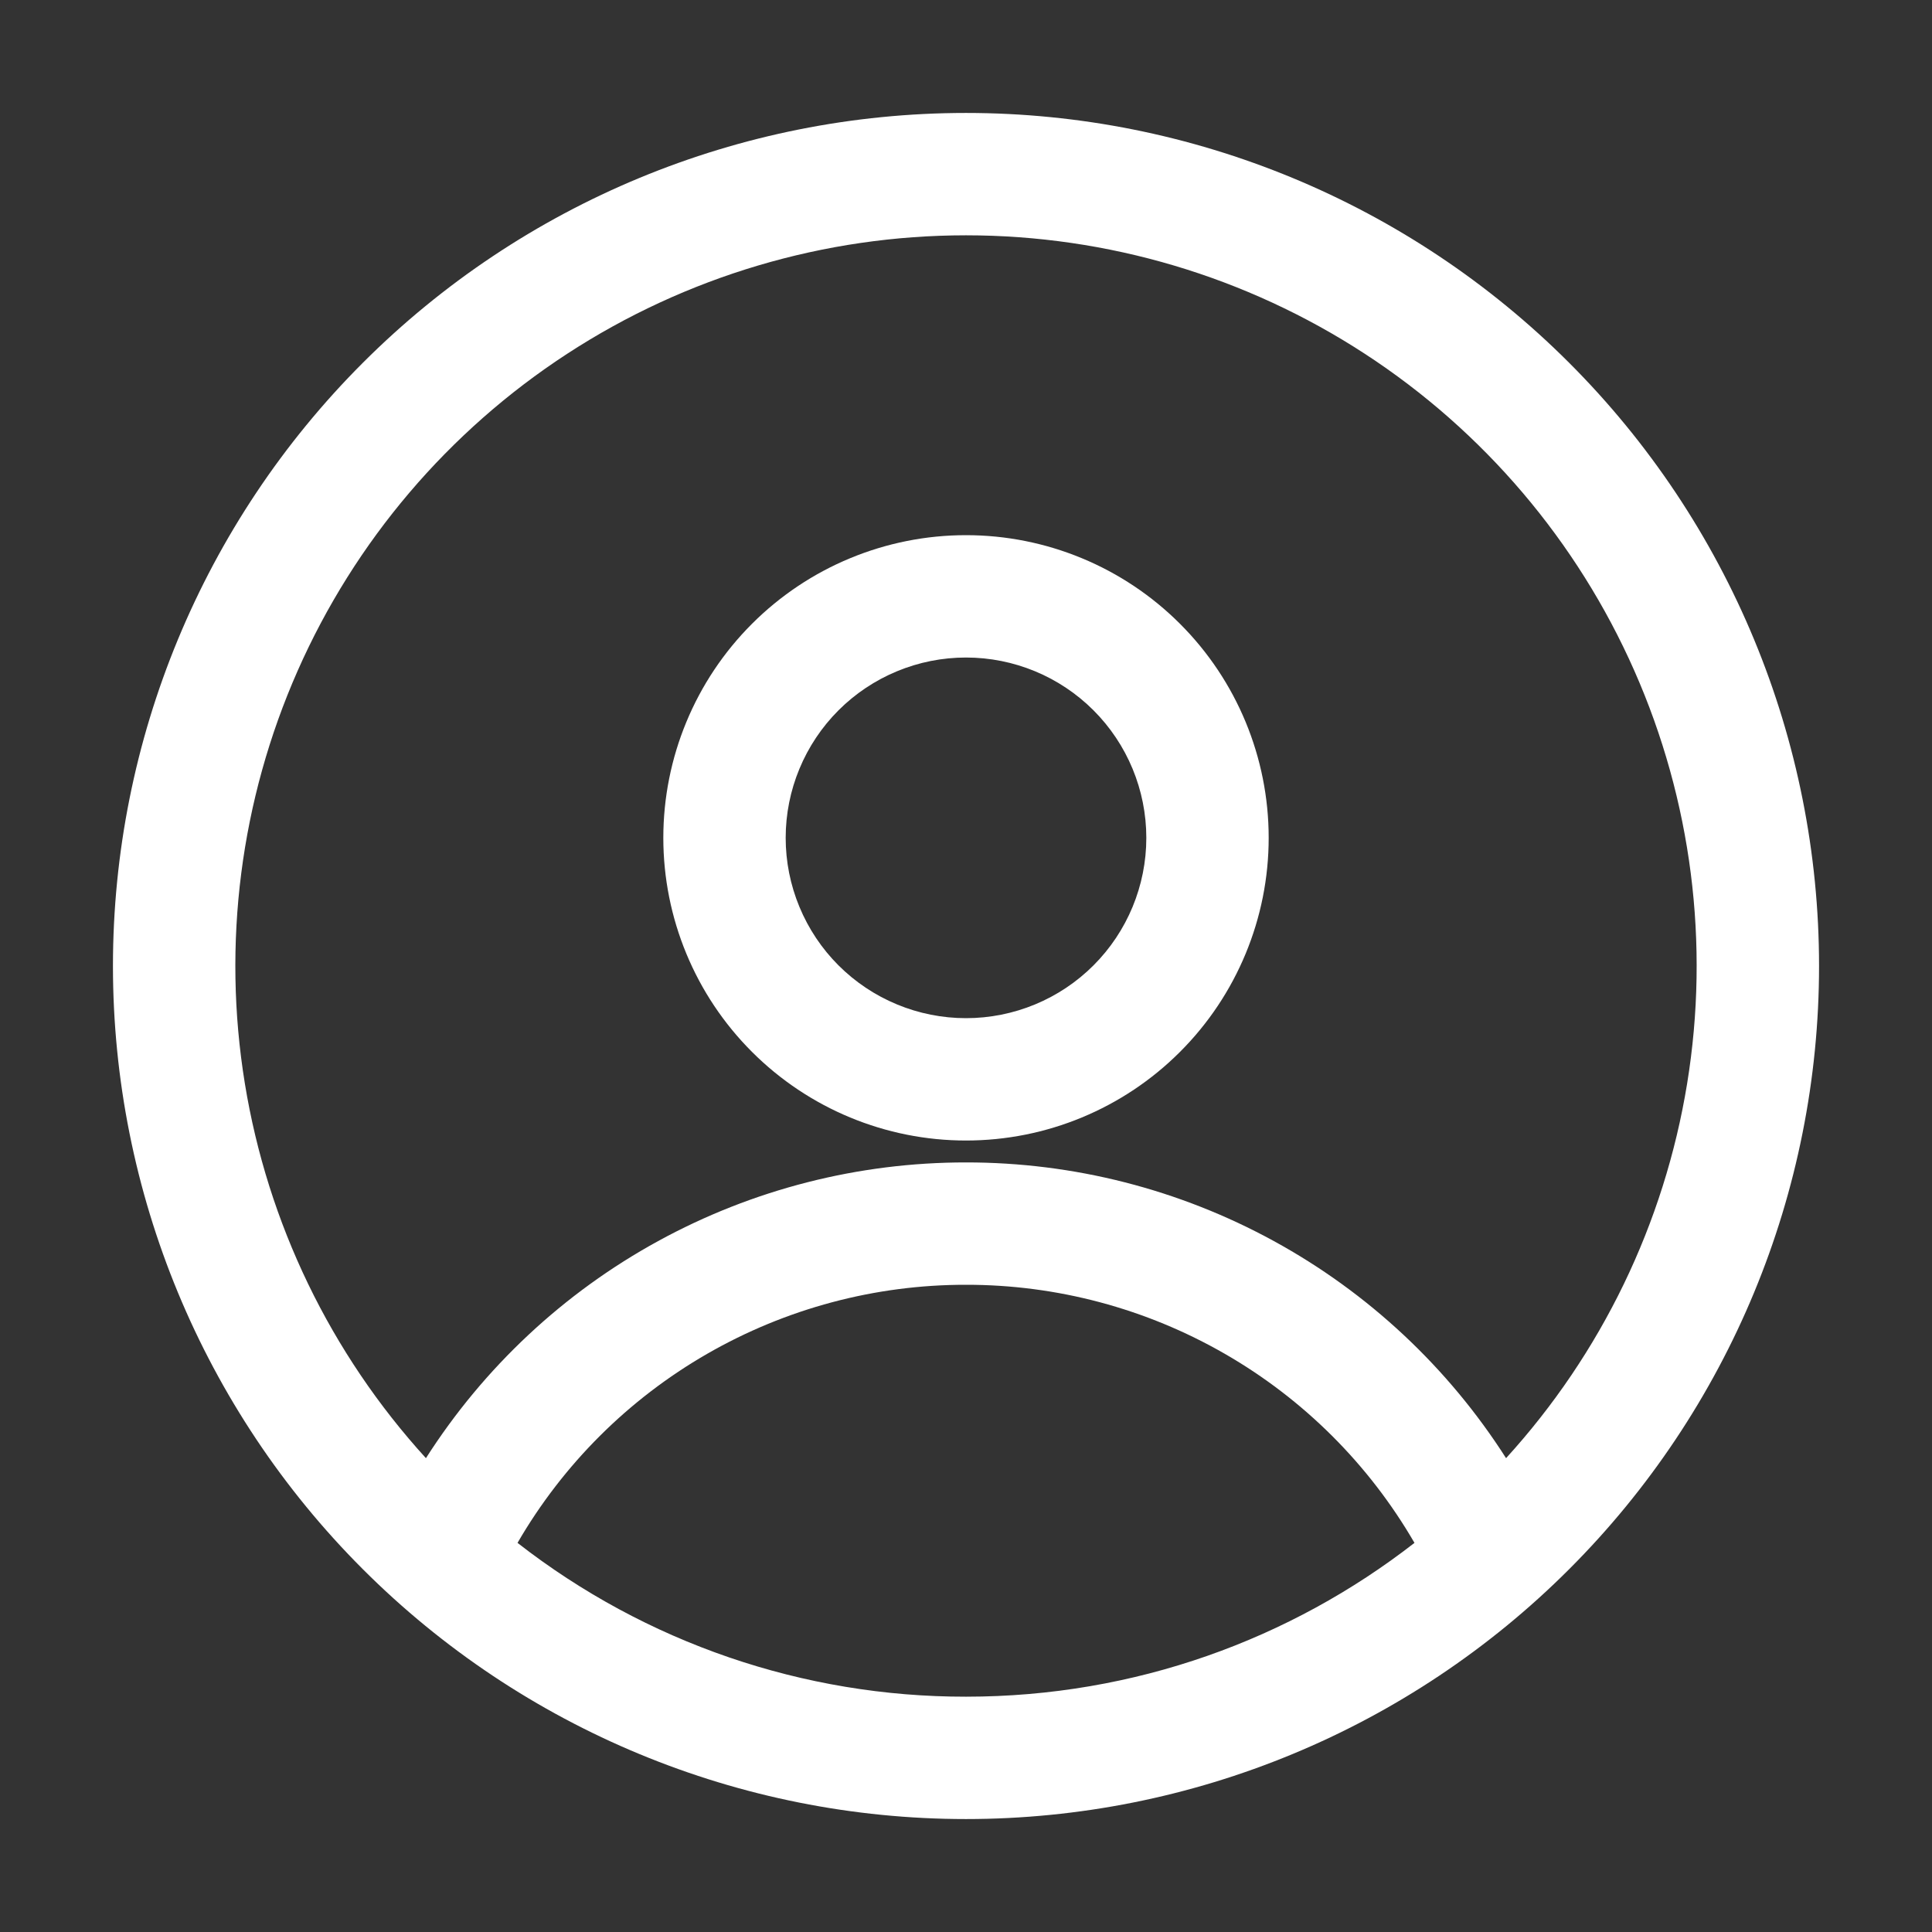 <svg width="54" height="54" viewBox="0 0 54 54" fill="none" xmlns="http://www.w3.org/2000/svg">
<rect x="0" y="0" width="54" height="54" fill="#333333" stroke="none"/>
<path fill-rule="evenodd" clip-rule="evenodd" d="M3.157 27C3.157 20.677 5.669 14.612 10.141 10.141C14.612 5.669 20.677 3.157 27 3.157C33.324 3.157 39.388 5.669 43.859 10.141C48.331 14.612 50.843 20.677 50.843 27C50.843 33.324 48.331 39.388 43.859 43.859C39.388 48.331 33.324 50.843 27 50.843C20.677 50.843 14.612 48.331 10.141 43.859C5.669 39.388 3.157 33.324 3.157 27ZM27 6.577C23.041 6.577 19.168 7.728 15.852 9.889C12.535 12.05 9.918 15.128 8.319 18.749C6.72 22.37 6.207 26.378 6.844 30.285C7.481 34.192 9.239 37.83 11.905 40.756C13.524 38.22 15.755 36.133 18.394 34.689C21.032 33.244 23.992 32.488 27 32.49C30.008 32.488 32.968 33.244 35.606 34.689C38.245 36.133 40.476 38.22 42.095 40.756C44.761 37.83 46.52 34.192 47.156 30.285C47.793 26.378 47.281 22.37 45.681 18.749C44.082 15.128 41.465 12.05 38.148 9.889C34.832 7.728 30.959 6.577 27 6.577ZM39.535 43.124C38.262 40.928 36.434 39.105 34.233 37.839C32.033 36.573 29.539 35.907 27 35.91C24.461 35.907 21.967 36.573 19.767 37.839C17.566 39.105 15.738 40.928 14.465 43.124C18.046 45.916 22.459 47.429 27 47.423C31.723 47.423 36.072 45.817 39.535 43.124ZM18.54 23.418C18.54 21.174 19.431 19.022 21.018 17.436C22.605 15.849 24.756 14.958 27 14.958C29.244 14.958 31.396 15.849 32.982 17.436C34.569 19.022 35.46 21.174 35.46 23.418C35.46 25.662 34.569 27.814 32.982 29.4C31.396 30.987 29.244 31.878 27 31.878C24.756 31.878 22.605 30.987 21.018 29.4C19.431 27.814 18.54 25.662 18.54 23.418ZM27 18.378C26.338 18.378 25.683 18.508 25.071 18.762C24.46 19.015 23.904 19.386 23.436 19.854C22.968 20.322 22.597 20.878 22.344 21.489C22.09 22.101 21.96 22.756 21.96 23.418C21.96 24.08 22.09 24.735 22.344 25.347C22.597 25.958 22.968 26.514 23.436 26.982C23.904 27.45 24.46 27.821 25.071 28.074C25.683 28.328 26.338 28.458 27 28.458C28.337 28.458 29.619 27.927 30.564 26.982C31.509 26.037 32.04 24.755 32.04 23.418C32.04 22.081 31.509 20.799 30.564 19.854C29.619 18.909 28.337 18.378 27 18.378Z" fill="white"/>
</svg>
